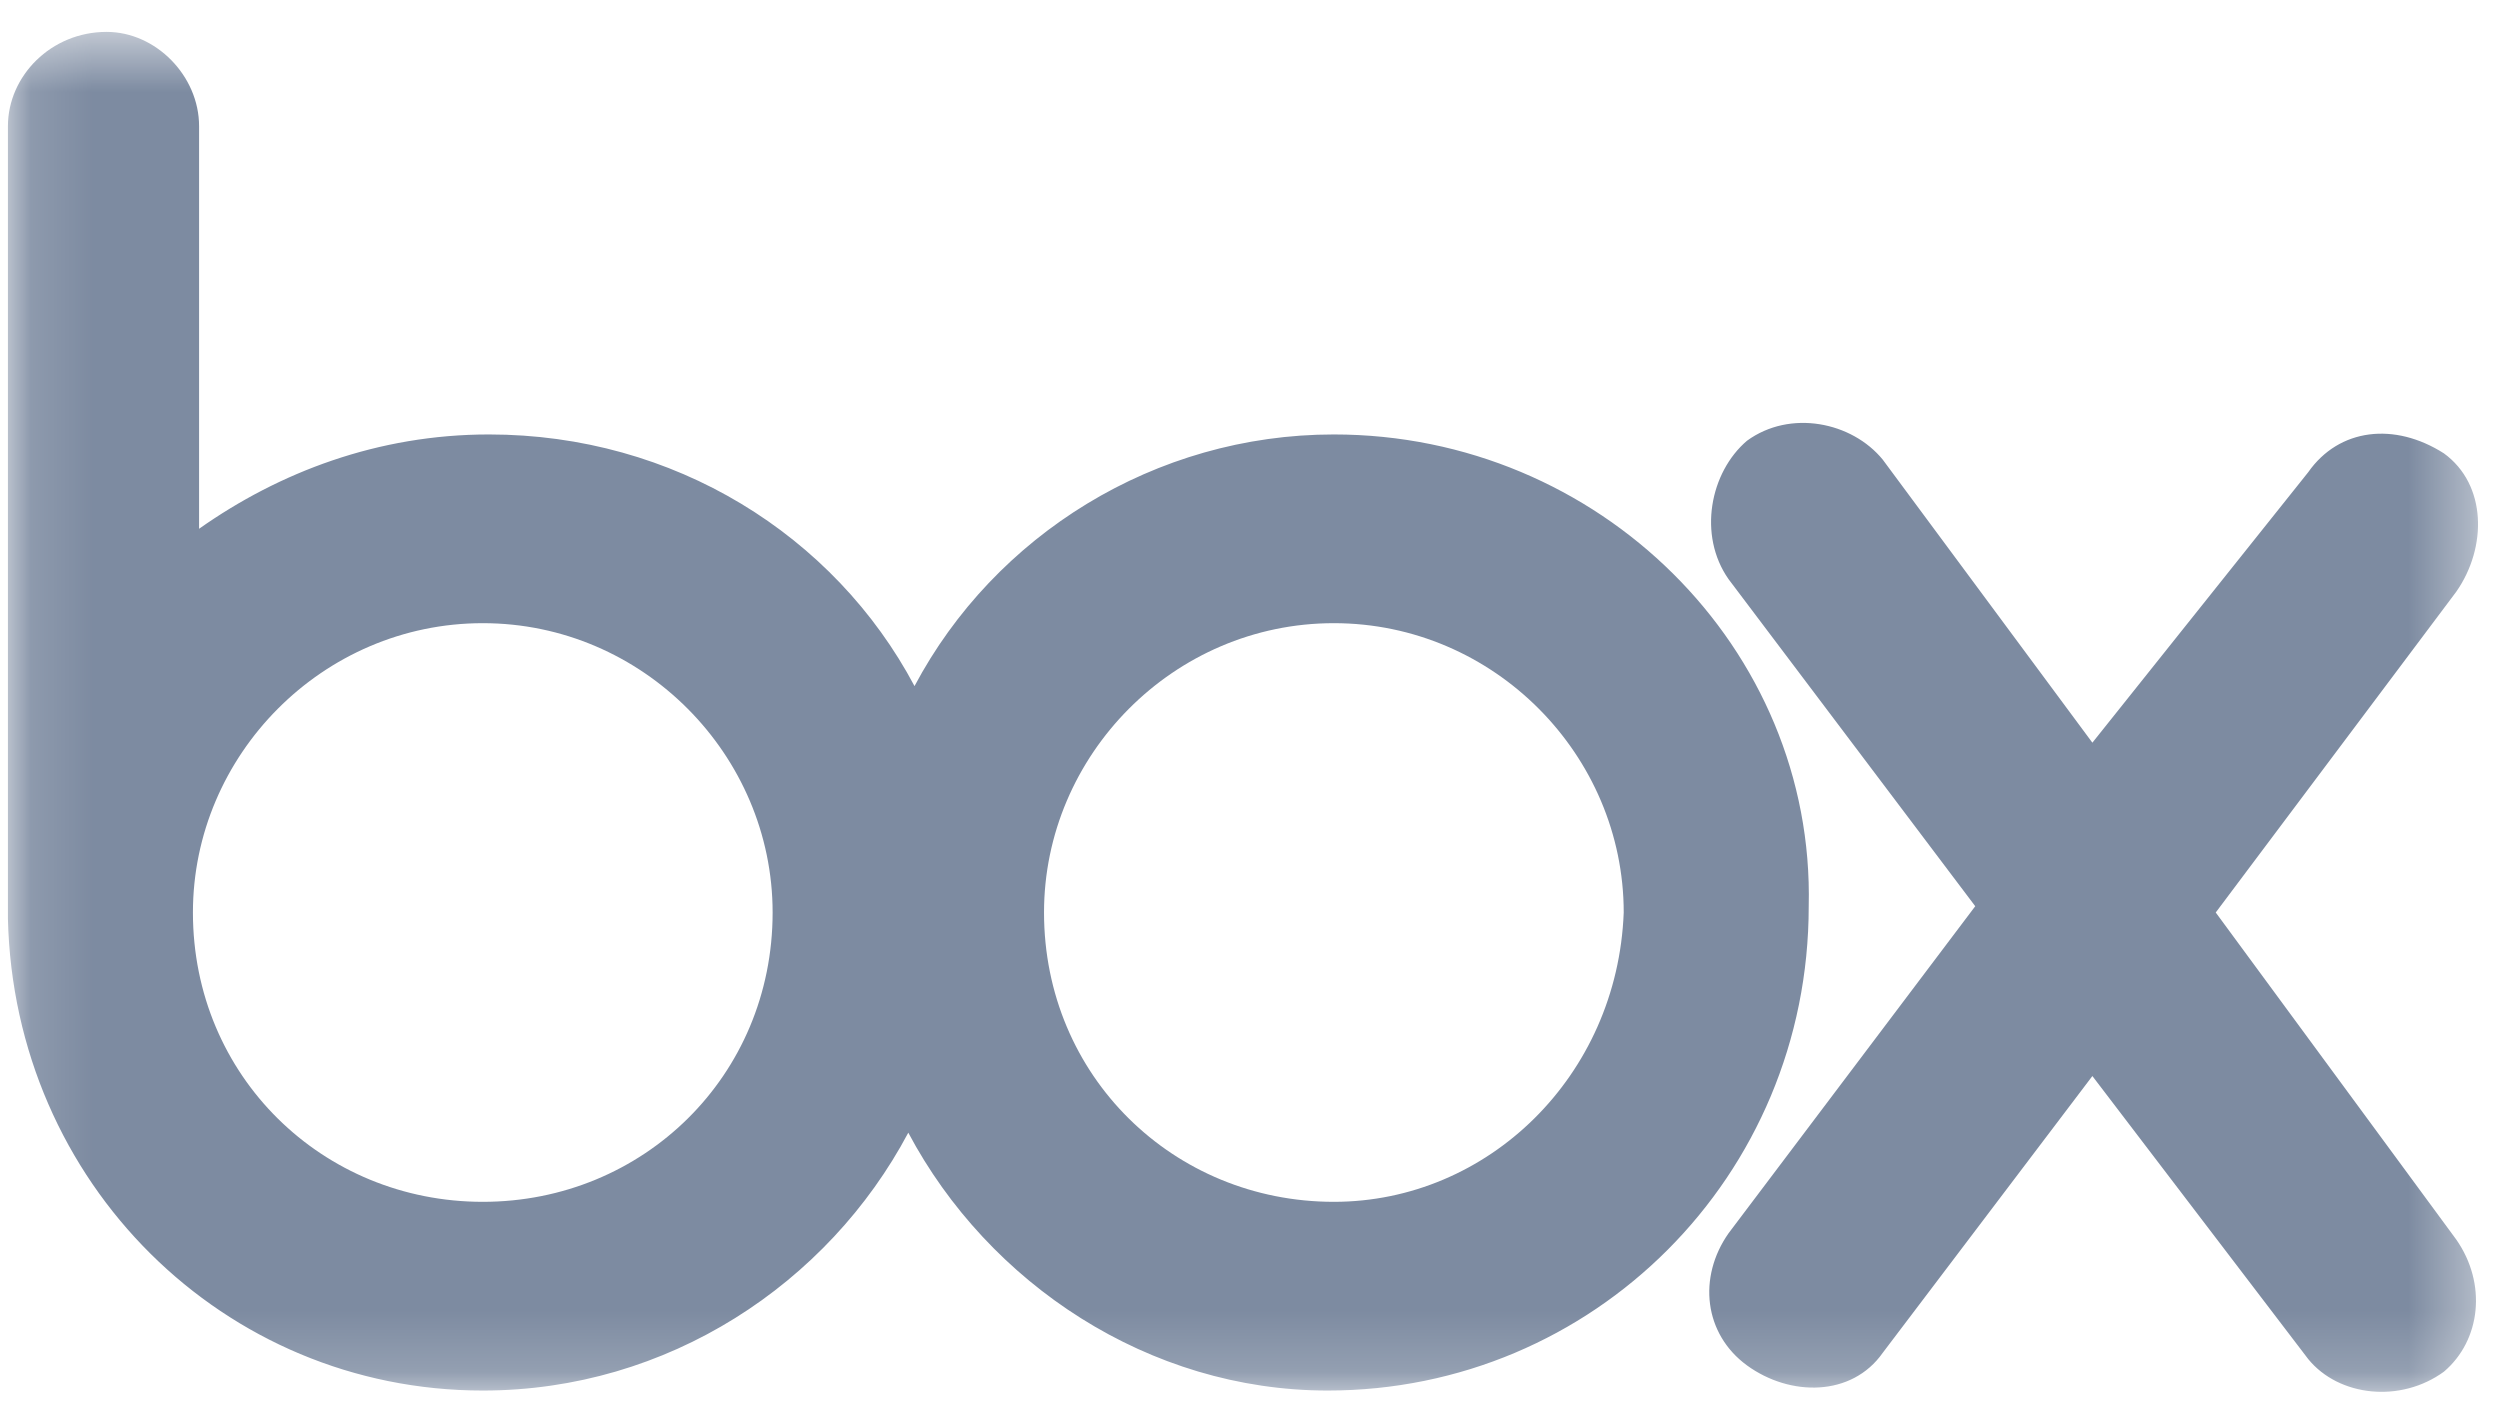 <svg xmlns="http://www.w3.org/2000/svg" width="41" height="23" viewBox="0 0 41 23" fill="none"><g clip-path="url(#clip0_2014_2272)"><mask id="mask0_2014_2272" style="mask-type:luminance" maskUnits="userSpaceOnUse" x="0" y="0" width="41" height="23"><path d="M40.64 0.523H0.13V22.826H40.64V0.523Z" fill="white"></path></mask><g mask="url(#mask0_2014_2272)"><path d="M40.283 20.329C40.788 21.052 40.687 21.98 40.08 22.496C39.372 23.012 38.361 22.908 37.855 22.289L34.315 17.647L30.877 22.186C30.371 22.908 29.359 22.908 28.651 22.393C27.944 21.877 27.842 20.948 28.348 20.226L32.394 14.862L28.348 9.498C27.842 8.776 28.045 7.744 28.651 7.228C29.359 6.712 30.371 6.919 30.877 7.538L34.315 12.18L37.855 7.744C38.361 7.022 39.271 6.919 40.08 7.435C40.788 7.95 40.788 8.982 40.283 9.704L36.338 14.965L40.283 20.329ZM21.875 19.71C19.245 19.71 17.122 17.647 17.122 14.965C17.122 12.386 19.245 10.22 21.875 10.22C24.505 10.22 26.629 12.386 26.629 14.965C26.527 17.647 24.404 19.71 21.875 19.71ZM7.918 19.71C5.288 19.71 3.164 17.647 3.164 14.965C3.164 12.386 5.288 10.22 7.918 10.22C10.547 10.22 12.671 12.386 12.671 14.965C12.671 17.647 10.547 19.71 7.918 19.71ZM21.875 7.125C18.942 7.125 16.312 8.776 14.998 11.252C13.683 8.776 11.053 7.125 8.019 7.125C6.198 7.125 4.58 7.744 3.265 8.672V2.07C3.265 1.245 2.557 0.523 1.748 0.523C0.838 0.523 0.13 1.245 0.13 2.07V15.068C0.231 19.401 3.67 22.805 7.918 22.805C10.952 22.805 13.582 21.052 14.896 18.576C16.211 21.052 18.841 22.805 21.774 22.805C26.123 22.805 29.663 19.298 29.663 14.862C29.764 10.633 26.224 7.125 21.875 7.125Z" fill="#7D8BA1"></path></g></g><defs><clipPath id="clip0_2014_2272"><rect width="41" height="23" fill="white"></rect></clipPath></defs></svg>